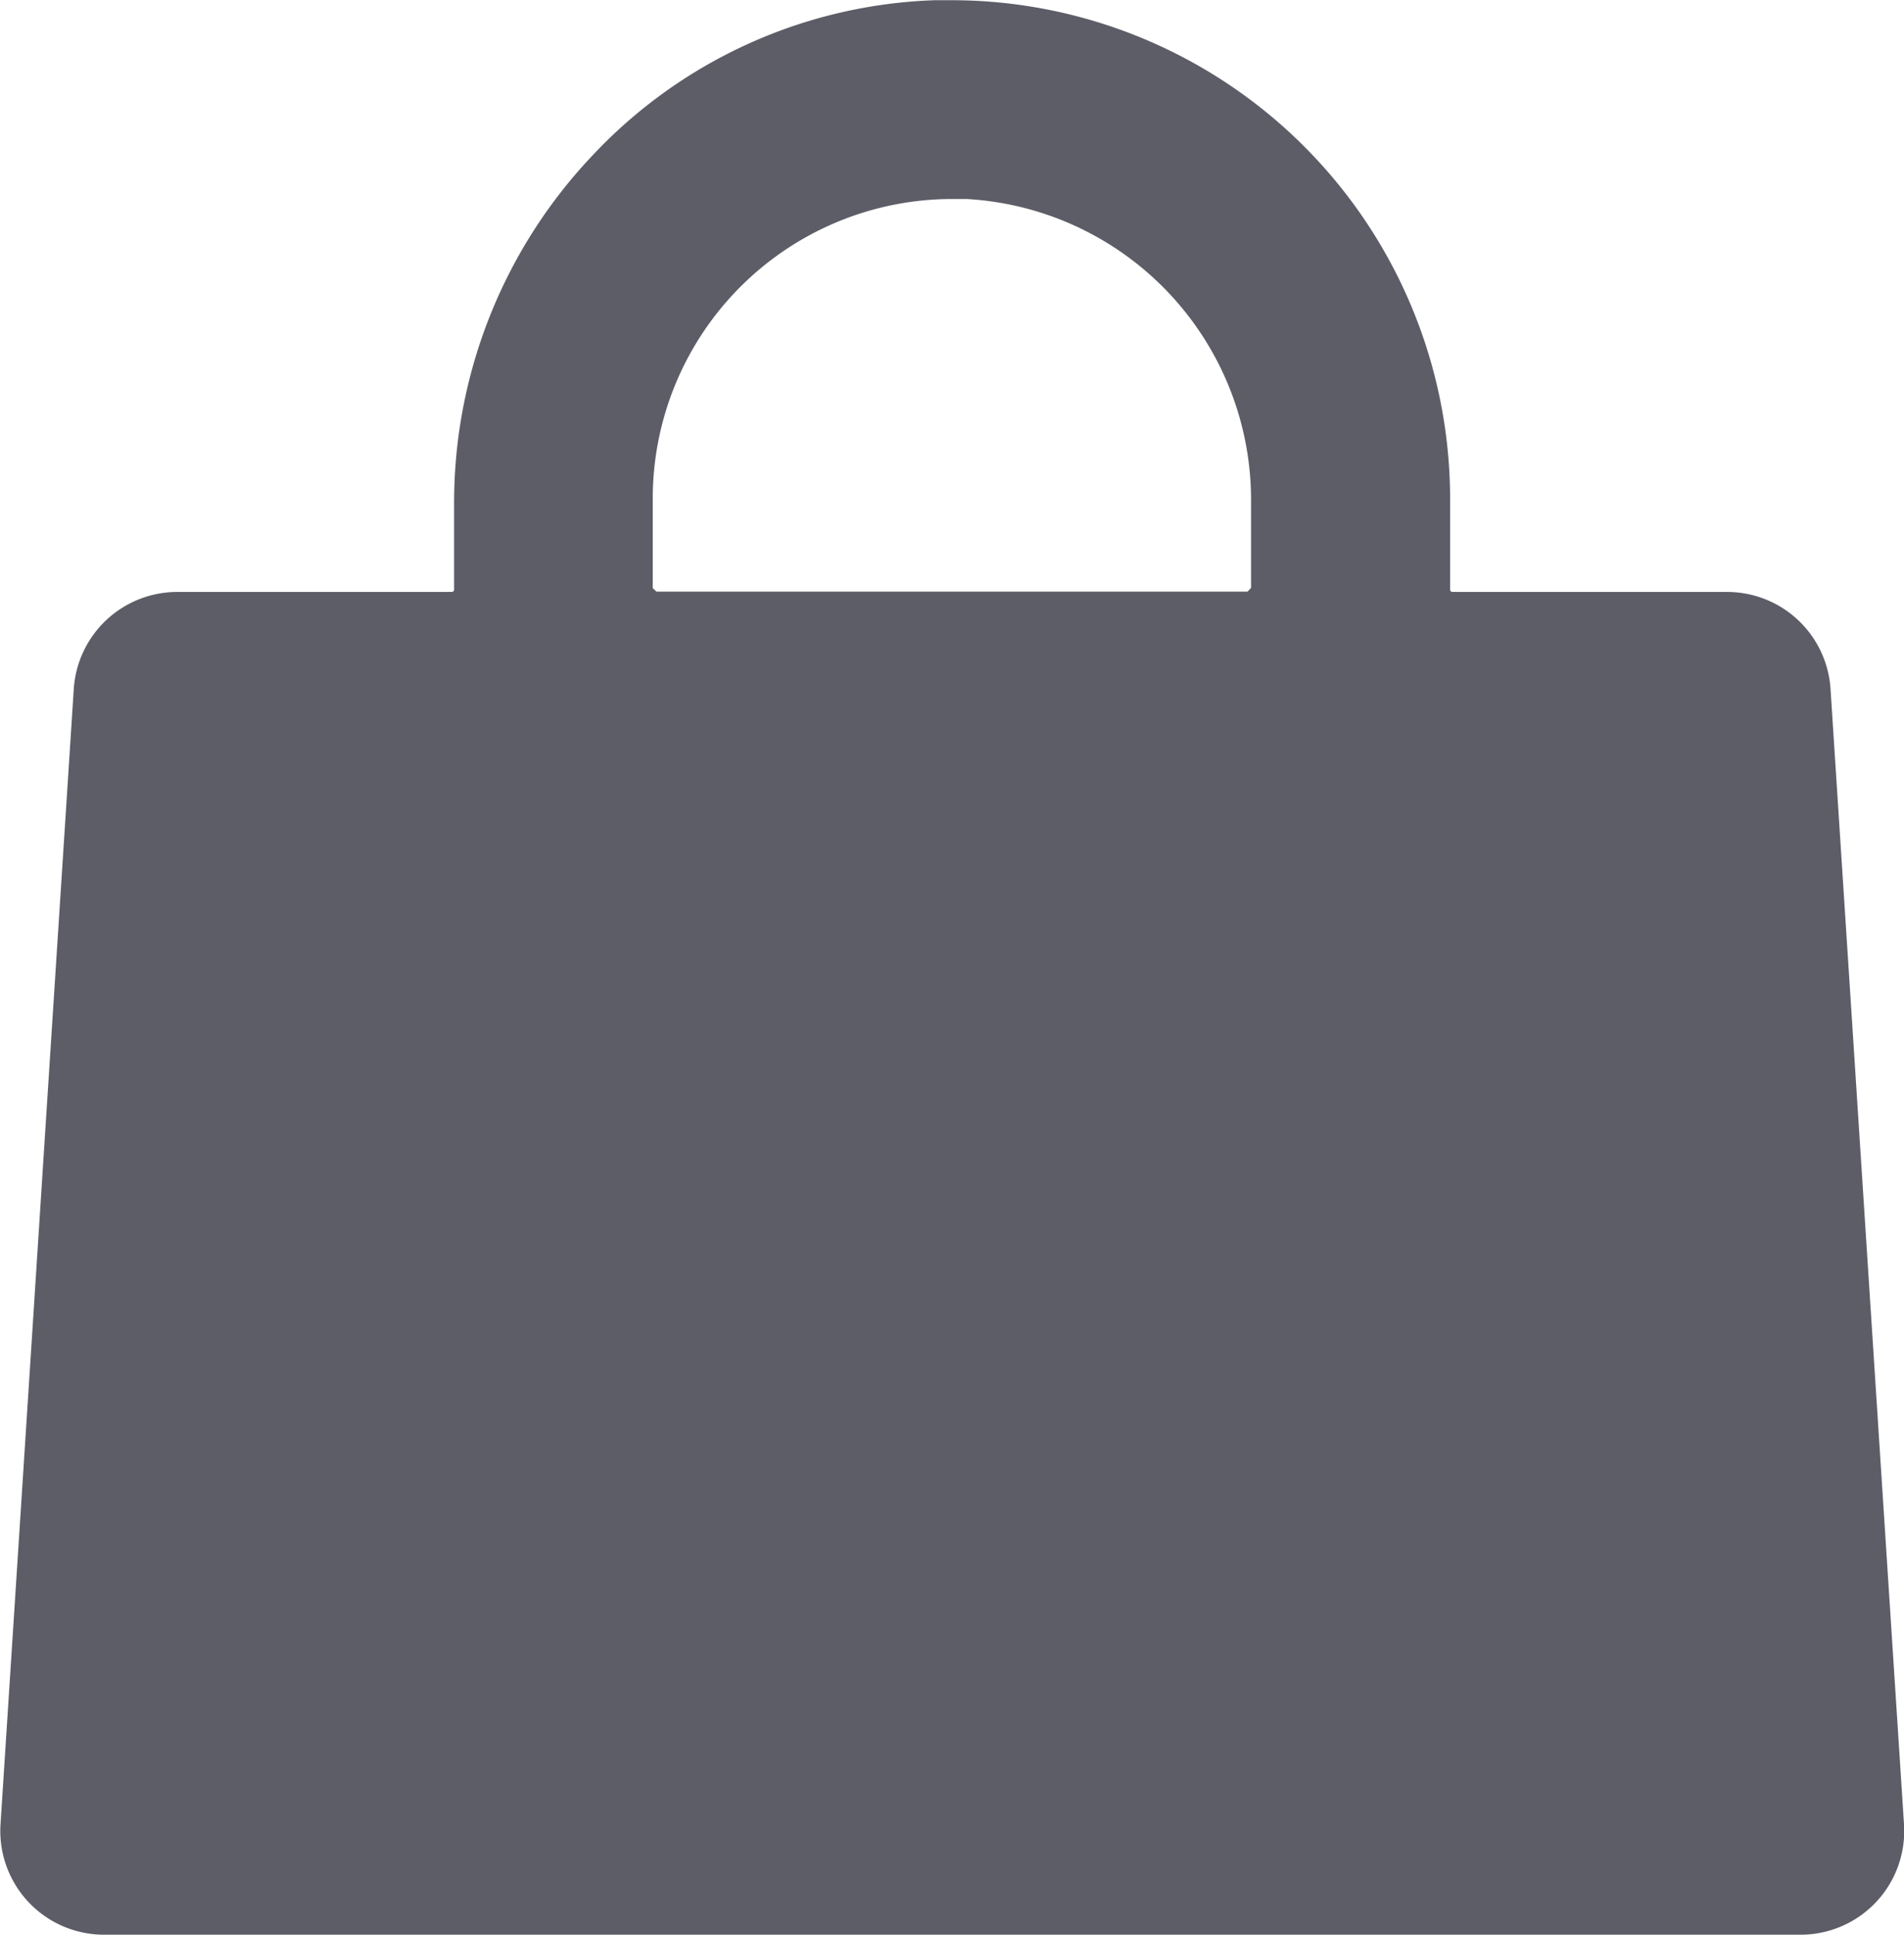<?xml version="1.0" encoding="UTF-8" standalone="no"?>
<svg
   xmlns:dc="http://purl.org/dc/elements/1.1/"
   xmlns:cc="http://creativecommons.org/ns#"
   xmlns:rdf="http://www.w3.org/1999/02/22-rdf-syntax-ns#"
   xmlns:svg="http://www.w3.org/2000/svg"
   xmlns="http://www.w3.org/2000/svg"
   xmlns:sodipodi="http://sodipodi.sourceforge.net/DTD/sodipodi-0.dtd"
   xmlns:inkscape="http://www.inkscape.org/namespaces/inkscape"
   id="svg4"
   version="1.1"
   viewBox="0 0 18.738 19.037"
   height="19.037"
   width="18.738"
   sodipodi:docname="cart_icon_grey.svg"
   inkscape:version="0.92.3 (2405546, 2018-03-11)">
  <sodipodi:namedview
     pagecolor="#ffffff"
     bordercolor="#666666"
     borderopacity="1"
     objecttolerance="10"
     gridtolerance="10"
     guidetolerance="10"
     inkscape:pageopacity="0"
     inkscape:pageshadow="2"
     inkscape:window-width="1920"
     inkscape:window-height="988"
     id="namedview6"
     showgrid="false"
     inkscape:zoom="12.396911"
     inkscape:cx="9.3690004"
     inkscape:cy="9.5185003"
     inkscape:window-x="0"
     inkscape:window-y="27"
     inkscape:window-maximized="1"
     inkscape:current-layer="svg4" />
  <defs
     id="defs8" />
  <path
     style="fill:#53535f;fill-opacity:0.941"
     id="path2"
     fill="#b1d036"
     transform="translate(147.361 -241.965)"
     d="M-129.346,248.744a1.02,1.02,0,0,0-1.019-.955h-2.711l-.014-.015v-.907a4.908,4.908,0,0,0-4.9-4.9l-.169,0a4.839,4.839,0,0,0-3.363,1.519,4.965,4.965,0,0,0-1.37,3.434v.854l-.014.015h-2.711a1.021,1.021,0,0,0-1.018.955l-.721,11.17A1.021,1.021,0,0,0-146.341,261h16.7a1.02,1.02,0,0,0,1.018-1.087Zm-11.591-.992v-.885a2.947,2.947,0,0,1,2.944-2.944q.072,0,.144,0a2.966,2.966,0,0,1,2.8,2.992v.834l-.035.037H-140.9Z" />
</svg>
